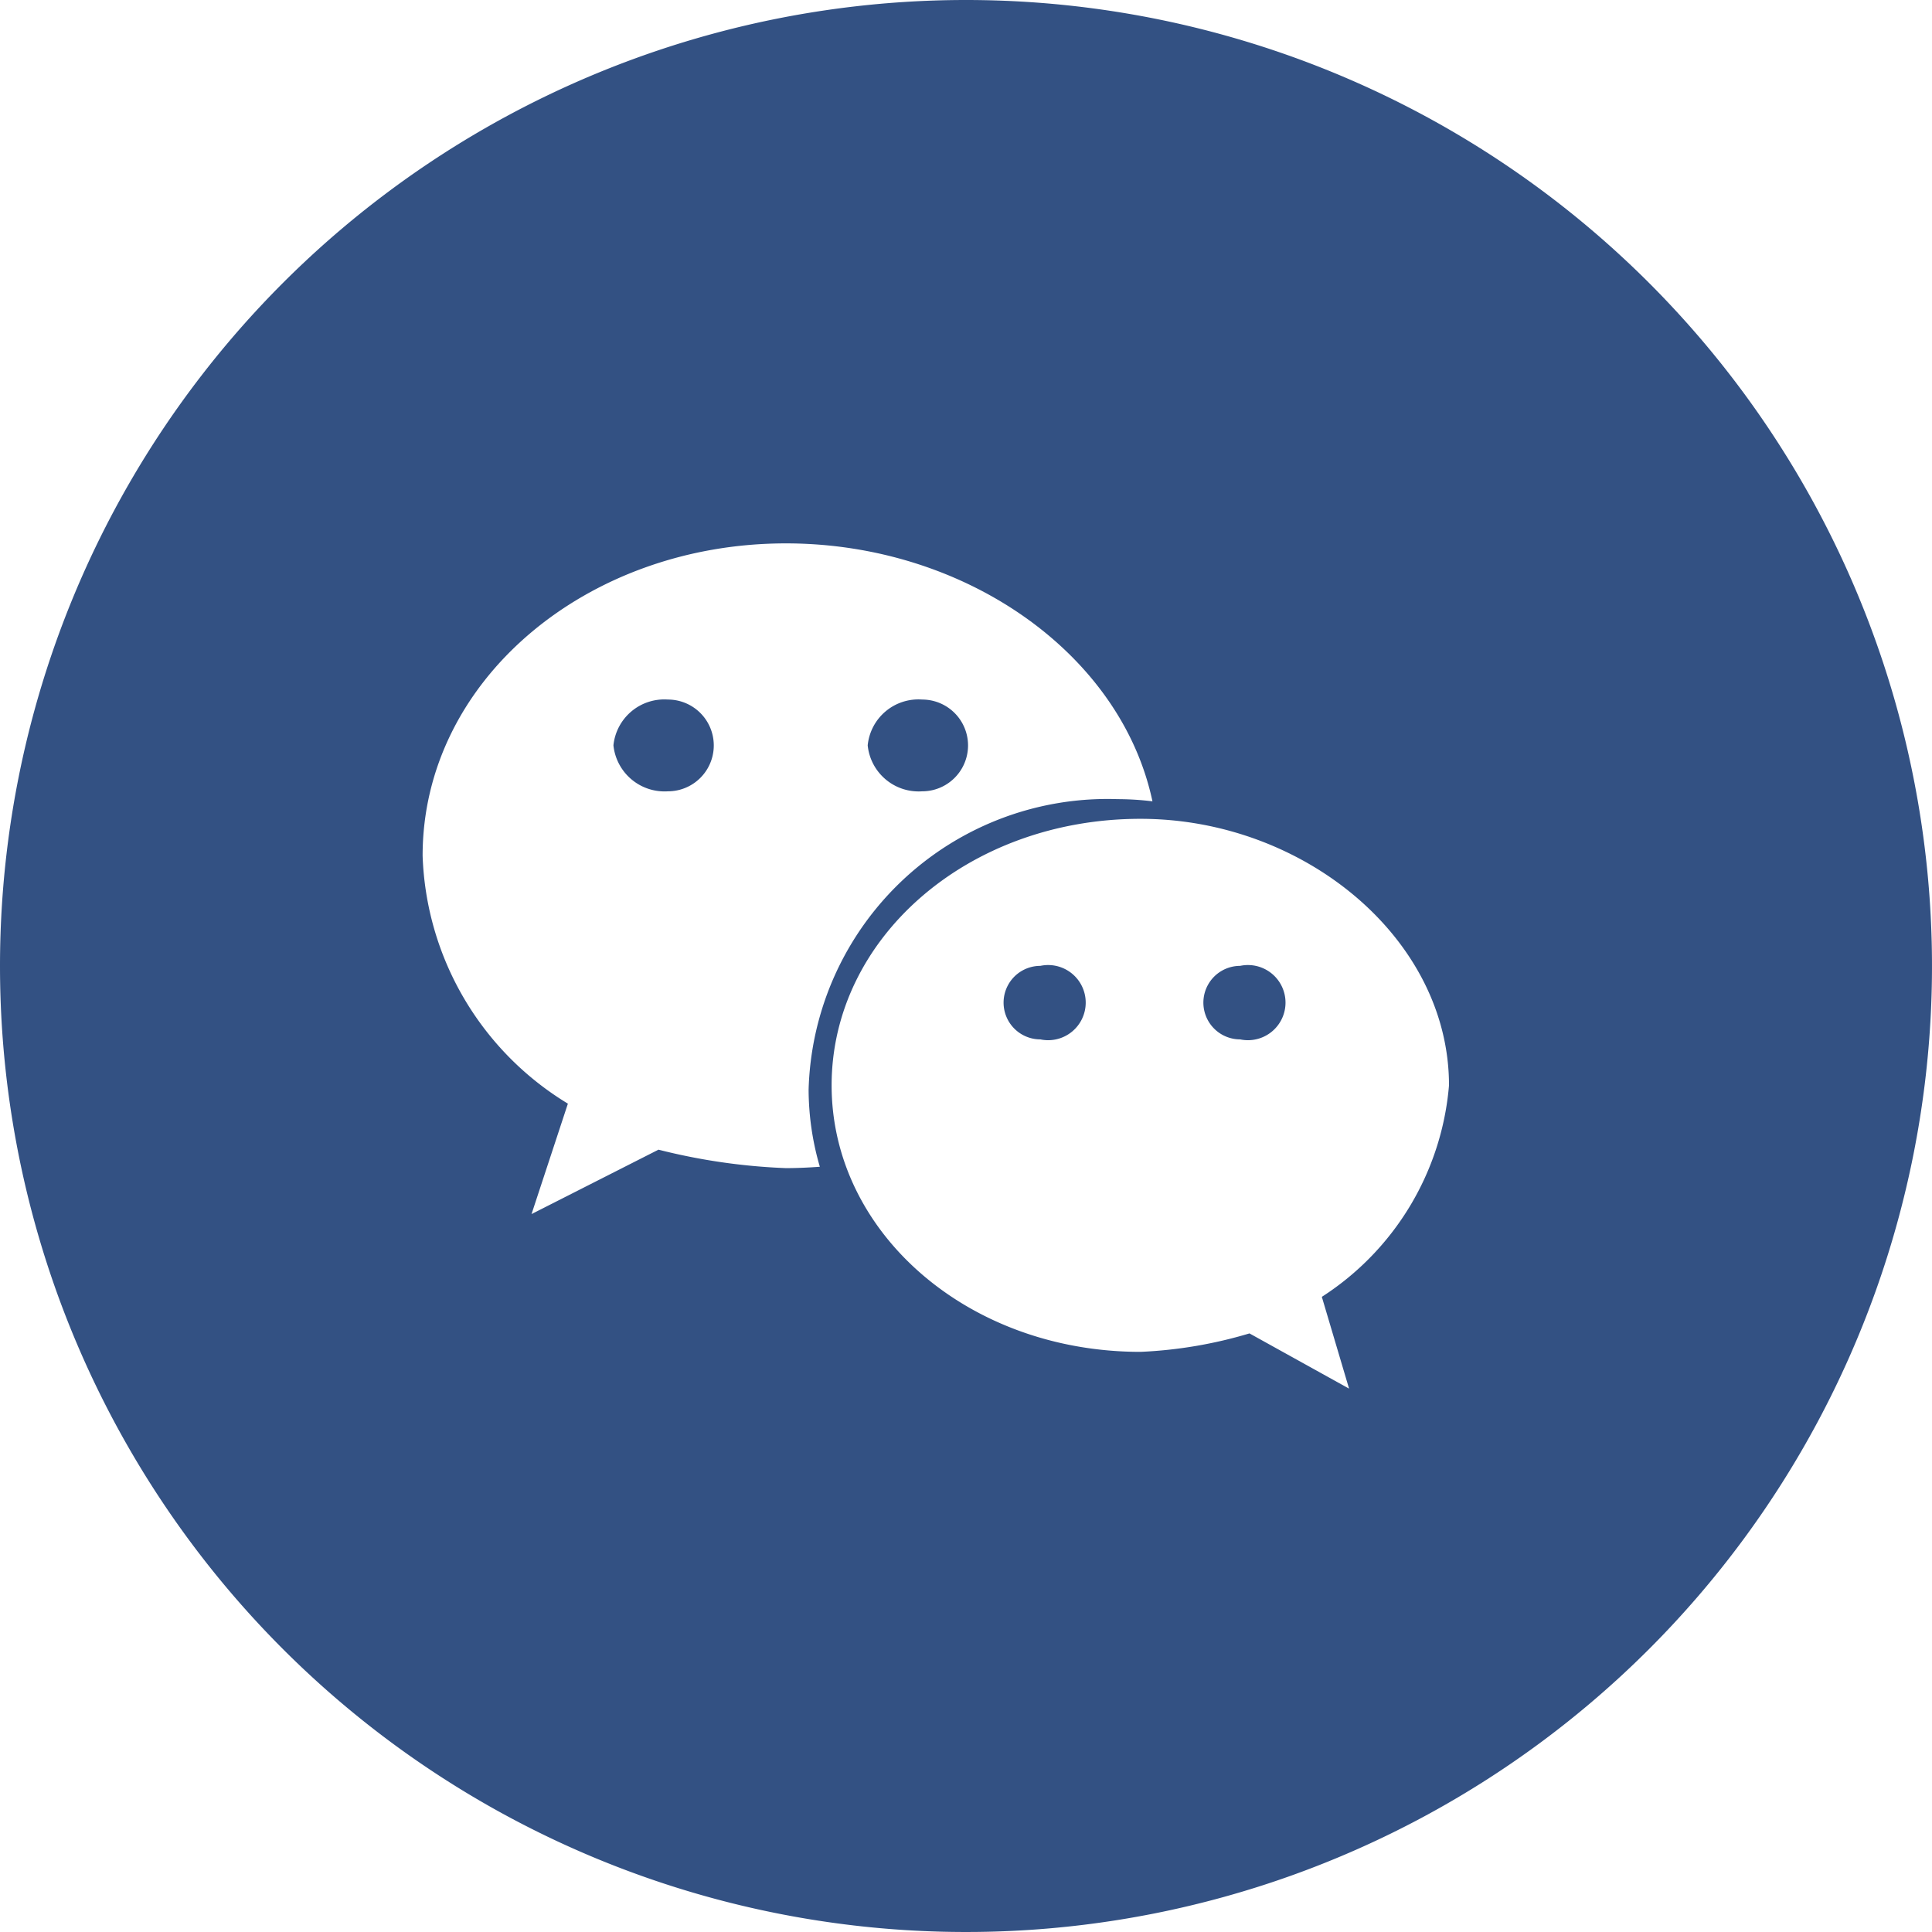 <svg id="wechat" xmlns="http://www.w3.org/2000/svg" width="28.38" height="28.38" viewBox="0 0 28.38 28.38">
  <path id="Path_289" data-name="Path 289" d="M0,0H28.38V28.38H0Z" fill="none" fill-rule="evenodd"/>
  <path id="Path_290" data-name="Path 290" d="M14.19,0A14.19,14.19,0,1,1,0,14.19,14.19,14.19,0,0,1,14.19,0Zm2.563,12.028c2.4,0,4.532,1.758,4.532,3.915a4.1,4.1,0,0,1-1.868,3.107l.4,1.348-1.463-.811a6.554,6.554,0,0,1-1.6.271c-2.539,0-4.538-1.755-4.538-3.915s2-3.915,4.538-3.915ZM11.545,7.982c2.623,0,4.921,1.613,5.384,3.789a4.3,4.3,0,0,0-.514-.032,4.392,4.392,0,0,0-4.537,4.269,4.072,4.072,0,0,0,.165,1.131c-.165.012-.329.02-.5.02a8.992,8.992,0,0,1-1.87-.271l-1.865.946.534-1.622A4.433,4.433,0,0,1,6.208,12.57c0-2.566,2.4-4.588,5.336-4.588Zm3.737,6.206a.54.54,0,0,0,0,1.08.552.552,0,1,0,0-1.08Zm2.935,0a.54.54,0,0,0,0,1.08.552.552,0,1,0,0-1.08Zm-4.671-3.912a.748.748,0,0,0-.8.673.752.752,0,0,0,.8.675.674.674,0,0,0,0-1.348Zm-3.735,0a.751.751,0,0,0-.8.673.755.755,0,0,0,.8.675.674.674,0,0,0,0-1.348Z" fill="#335183" fill-rule="evenodd"/>
</svg>
